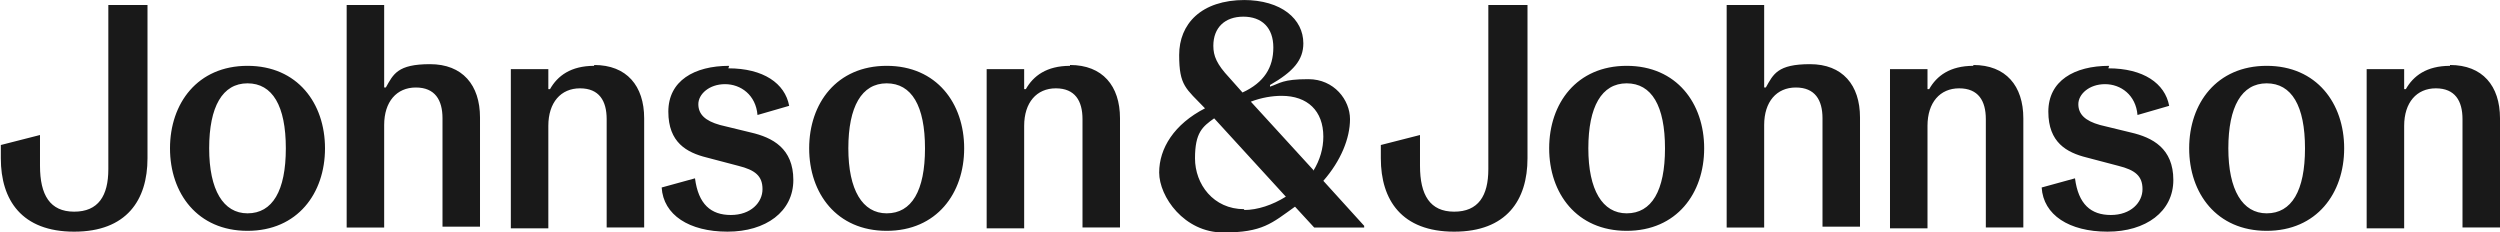 <svg viewBox="0 0 300 27.9" version="1.1" xmlns="http://www.w3.org/2000/svg">
  <defs>
    <style>
      .cls-1 {
        fill: #191919;
      }
    </style>
  </defs>
  
  <g>
    <g id="Layer_1">
      <path d="M29.7,25.6c-2.9,0-4.6-2.8-4.6-7.8s1.6-7.8,4.6-7.8,4.6,2.7,4.6,7.8c0,5.1-1.6,7.8-4.6,7.8ZM29.7,7.9c-6,0-9.3,4.5-9.3,9.9s3.3,9.9,9.3,9.9,9.3-4.5,9.3-9.9-3.3-9.9-9.3-9.9ZM71.3,7.9c-2.8,0-4.4,1.2-5.3,2.8h-.2v-2.4h-4.5v19.1h4.5v-12.3c0-2.8,1.5-4.5,3.8-4.5s3.2,1.5,3.2,3.7v13h4.5v-13.1c0-3.9-2.1-6.4-6-6.4ZM87.5,7.9c-4.2,0-7.3,1.8-7.3,5.5s2.2,4.9,4.6,5.5l3.8,1c2,.5,2.9,1.2,2.9,2.8s-1.4,3.1-3.8,3.1-3.9-1.3-4.3-4.4l-4,1.1c.2,3.3,3.3,5.3,7.9,5.3s7.9-2.4,7.9-6.2-2.5-5.1-5.1-5.7l-3.7-.9c-1.8-.5-2.6-1.3-2.6-2.5s1.3-2.4,3.2-2.4,3.7,1.3,3.9,3.7l3.8-1.1c-.5-2.7-3.1-4.5-7.3-4.5ZM106.4,25.6c-2.9,0-4.6-2.8-4.6-7.8s1.6-7.8,4.6-7.8,4.6,2.7,4.6,7.8-1.6,7.8-4.6,7.8ZM106.4,7.9c-6,0-9.3,4.5-9.3,9.9s3.3,9.9,9.3,9.9,9.3-4.5,9.3-9.9-3.3-9.9-9.3-9.9ZM128.4,7.9c-2.8,0-4.4,1.2-5.3,2.8h-.2v-2.4h-4.5v19.1h4.5v-12.3c0-2.8,1.5-4.5,3.8-4.5s3.2,1.5,3.2,3.7v13h4.5v-13.1c0-3.9-2.1-6.4-6-6.4ZM195.2,25.6c-2.9,0-4.6-2.8-4.6-7.8s1.6-7.8,4.6-7.8,4.6,2.7,4.6,7.8-1.6,7.8-4.6,7.8ZM195.2,7.9c-6,0-9.3,4.5-9.3,9.9s3.3,9.9,9.3,9.9,9.3-4.5,9.3-9.9-3.3-9.9-9.3-9.9ZM236.8,7.9c-2.8,0-4.4,1.2-5.3,2.8h-.2v-2.4h-4.5v19.1h4.5v-12.3c0-2.8,1.5-4.5,3.8-4.5s3.2,1.5,3.2,3.7v13h4.5v-13.1c0-3.9-2.1-6.4-6-6.4ZM253.1,7.9c-4.2,0-7.3,1.8-7.3,5.5s2.2,4.9,4.6,5.5l3.8,1c2,.5,2.9,1.2,2.9,2.8s-1.4,3.1-3.8,3.1-3.9-1.3-4.3-4.4l-4,1.1c.2,3.3,3.3,5.3,7.9,5.3s7.9-2.4,7.9-6.2-2.5-5.1-5.1-5.7l-3.7-.9c-1.8-.5-2.6-1.3-2.6-2.5s1.3-2.4,3.2-2.4,3.7,1.3,3.9,3.7l3.8-1.1c-.5-2.7-3.1-4.5-7.3-4.5ZM272,25.6c-2.9,0-4.6-2.8-4.6-7.8s1.6-7.8,4.6-7.8,4.6,2.7,4.6,7.8-1.6,7.8-4.6,7.8ZM272,7.9c-6,0-9.3,4.5-9.3,9.9s3.3,9.9,9.3,9.9,9.3-4.5,9.3-9.9-3.3-9.9-9.3-9.9ZM294,7.9c-2.8,0-4.4,1.2-5.3,2.8h-.2v-2.4h-4.5v19.1h4.5v-12.3c0-2.8,1.5-4.5,3.8-4.5s3.2,1.5,3.2,3.7v13h4.5v-13.1c0-3.9-2.1-6.4-6-6.4ZM17.7.6h-4.7v19.7c0,3.2-1.2,5.1-4.1,5.1s-4.1-2-4.1-5.5v-3.7l-4.7,1.2v1.6c0,5,2.5,8.8,8.8,8.8s8.8-3.8,8.8-8.8V.6ZM46.1.6h-4.5v26.7h4.5v-12.3c0-2.8,1.5-4.5,3.8-4.5s3.2,1.5,3.2,3.7v13h4.5v-13.1c0-3.9-2.1-6.4-6-6.4s-4.4,1.2-5.3,2.8h-.2V.6ZM183.3.6h-4.7v19.7c0,3.2-1.2,5.1-4.1,5.1s-4.1-2-4.1-5.5v-3.7l-4.7,1.2v1.6c0,5,2.5,8.8,8.8,8.8s8.8-3.8,8.8-8.8V.6ZM211.7.6h-4.5v26.7h4.5v-12.3c0-2.8,1.5-4.5,3.8-4.5s3.2,1.5,3.2,3.7v13h4.5v-13.1c0-3.9-2.1-6.4-6-6.4s-4.4,1.2-5.3,2.8h-.2V.6ZM149.3,25.1c-3.7,0-5.9-3-5.9-6.1s.9-3.8,2.3-4.8l8.6,9.4c-1.6,1-3.4,1.6-5,1.6ZM157.6,20.4l-7.5-8.2c1.3-.5,2.6-.7,3.7-.7,3.1,0,5,1.8,5,4.9,0,1.4-.4,2.8-1.2,4.1ZM149.1,11.1l-1.6-1.8c-1.5-1.6-1.9-2.6-1.9-3.8,0-2.2,1.4-3.5,3.6-3.5s3.6,1.3,3.6,3.7-1.1,4.2-3.7,5.4ZM149.4,0c-5.3,0-7.9,2.9-7.9,6.6s.8,4,3.1,6.4h0c-3.7,1.9-5.5,4.8-5.5,7.7s3,7.2,7.7,7.2,5.8-1.1,8.6-3.1l2.3,2.5h6v-.2l-4.9-5.4c2.1-2.4,3.2-5.1,3.2-7.4s-1.9-4.8-5-4.8-3.4.5-4.6.9v-.2c2.8-1.6,4-3,4-5,0-2.9-2.6-5.2-7.2-5.2Z" class="cls-1"></path>
    </g>
  </g>
</svg>
